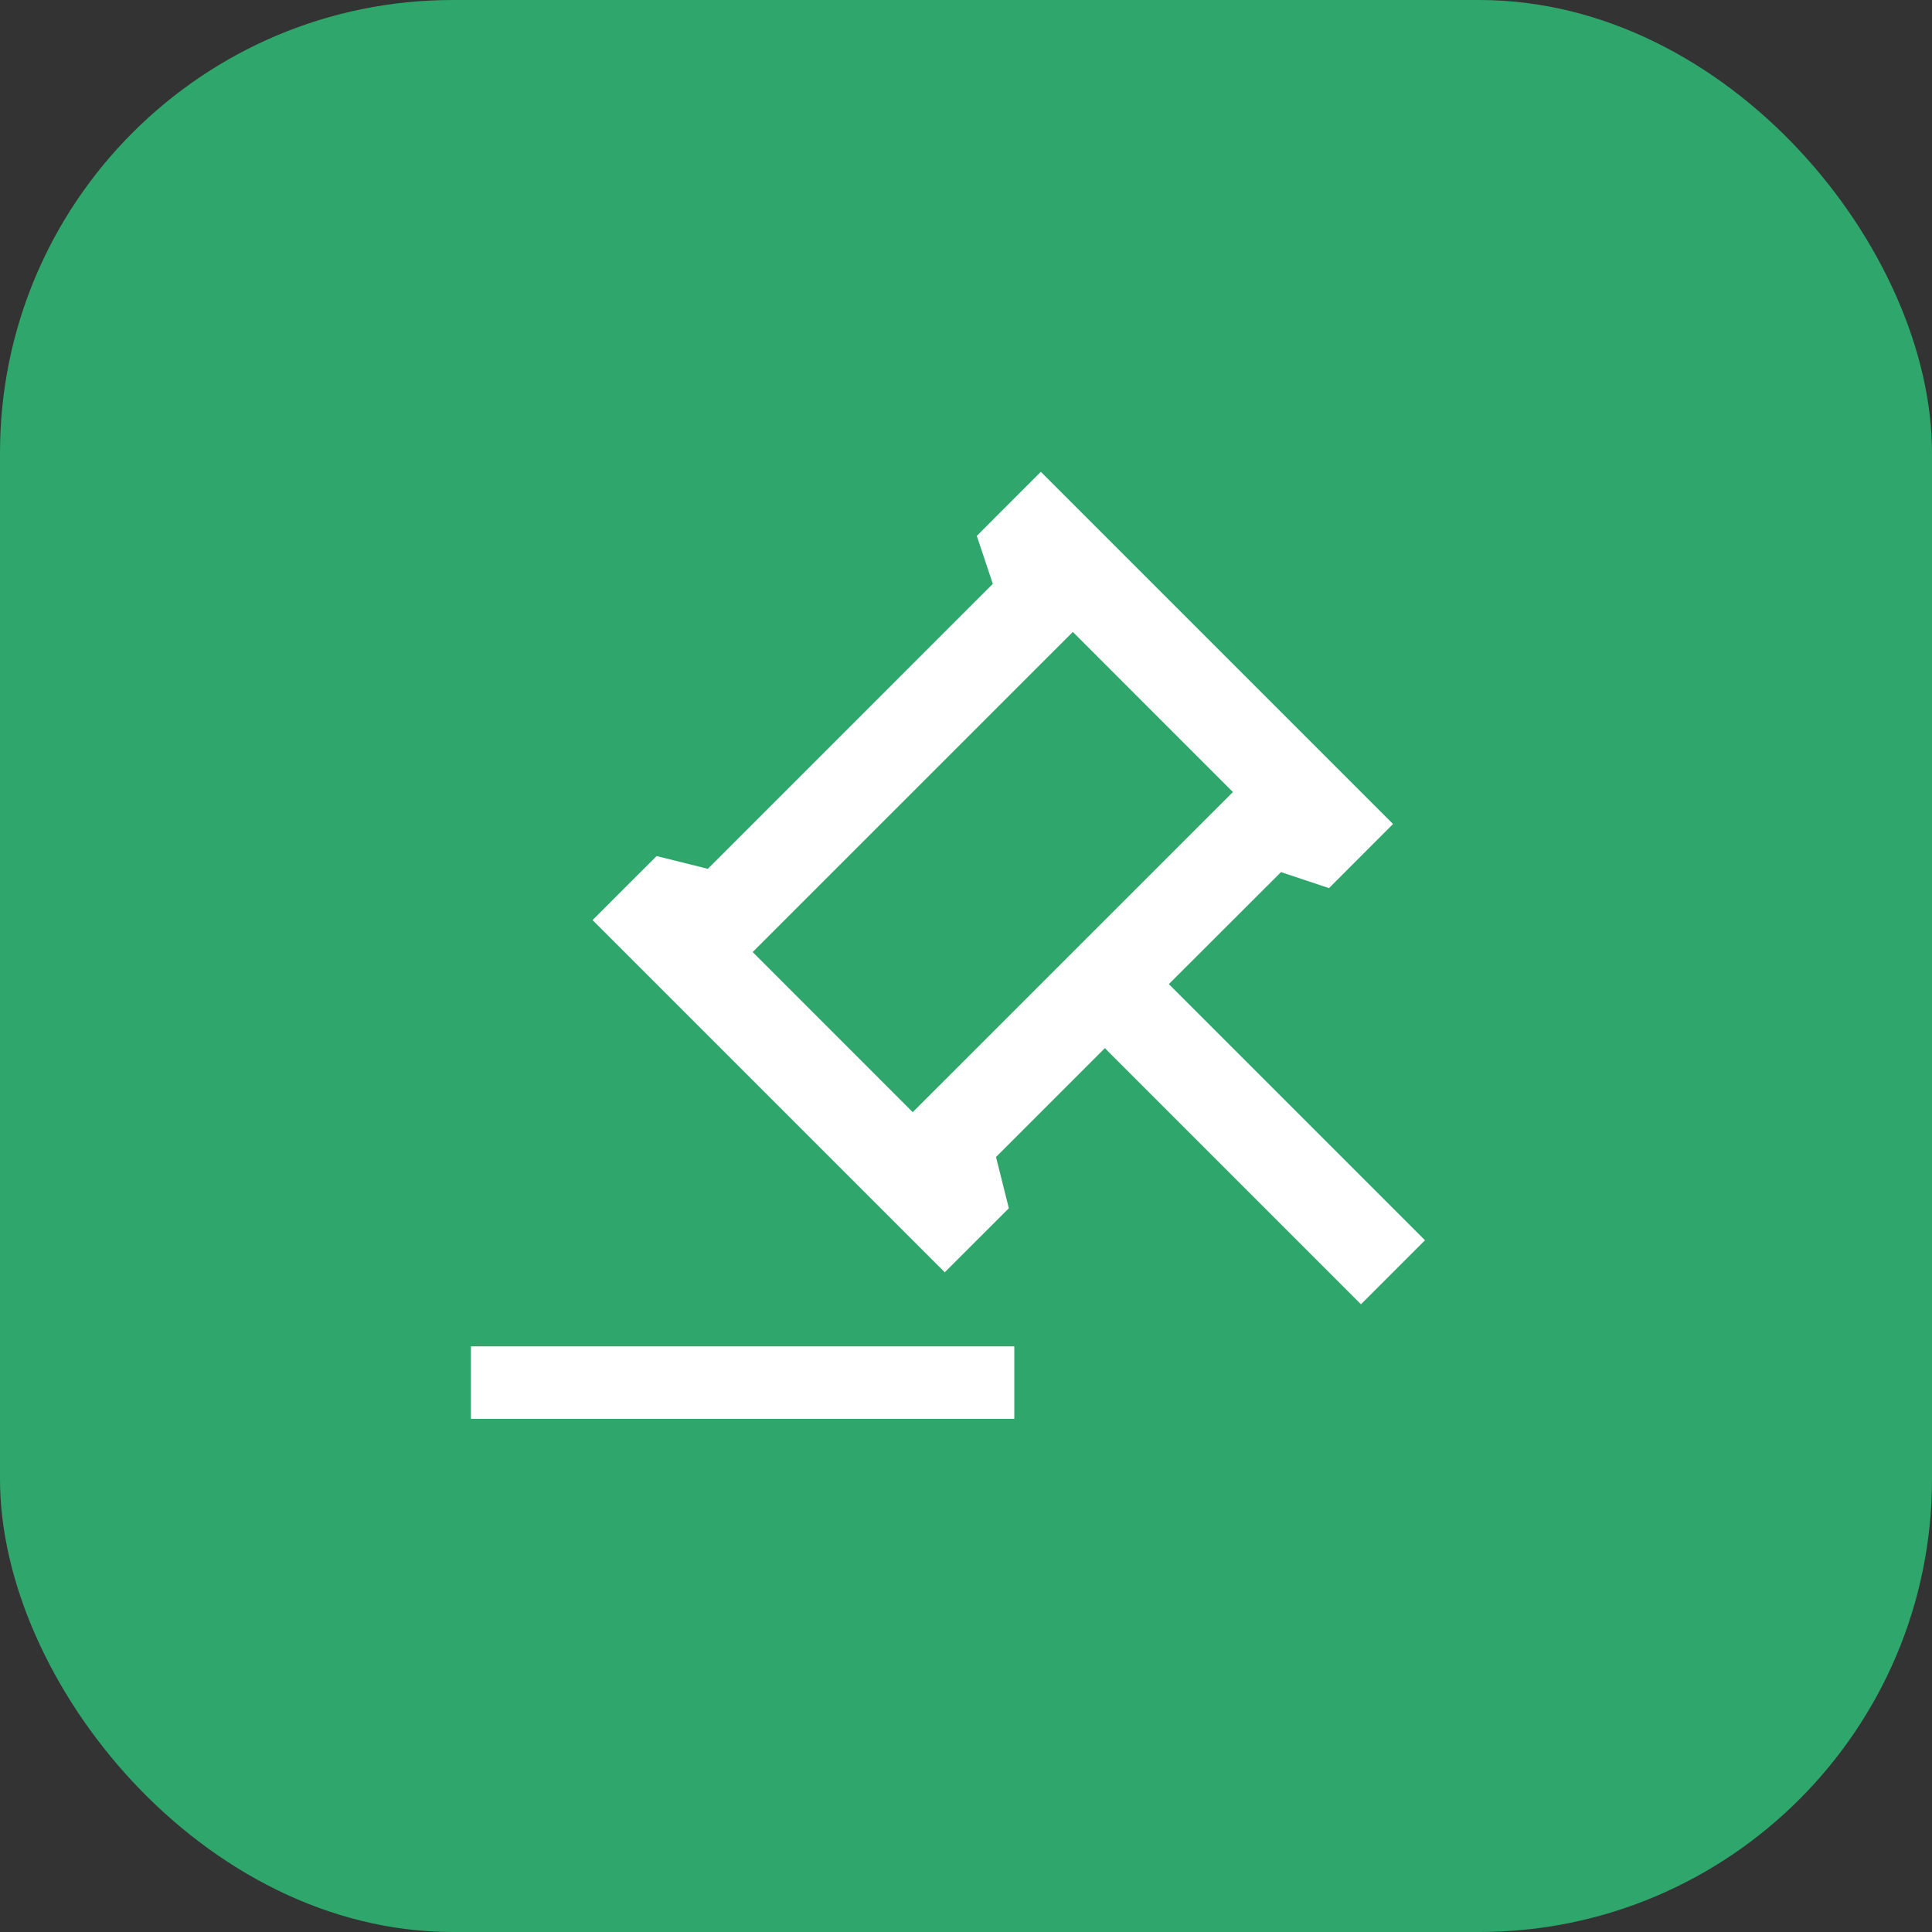 <svg width="64" height="64" viewBox="0 0 64 64" fill="none" xmlns="http://www.w3.org/2000/svg">
<rect x="0" y="0" width="64" height="64" fill="#333333" stroke="none"/>
<rect width="64" height="64" rx="15" fill="#2FA66B"/>
<g clip-path="url(#clip0_104_113)">
<g clip-path="url(#clip1_104_113)">
<path d="M33.6 44.6V47.6H15.6V44.6H33.6ZM34.479 15.629L46.146 27.296L44.025 29.42L42.435 28.889L38.719 32.6L47.205 41.086L45.084 43.206L36.6 34.721L32.994 38.327L33.419 40.025L31.296 42.146L19.629 30.479L21.752 28.358L23.447 28.781L32.888 19.341L32.358 17.752L34.479 15.629ZM35.539 20.933L24.933 31.538L30.235 36.842L40.842 26.237L35.539 20.933Z" fill="white"/>
</g>
</g>
<defs>
<clipPath id="clip0_104_113">
<rect width="40" height="40" fill="white" transform="translate(12 12)"/>
</clipPath>
<clipPath id="clip1_104_113">
<rect width="36" height="36" fill="white" transform="translate(15 11)"/>
</clipPath>
</defs>
</svg>
